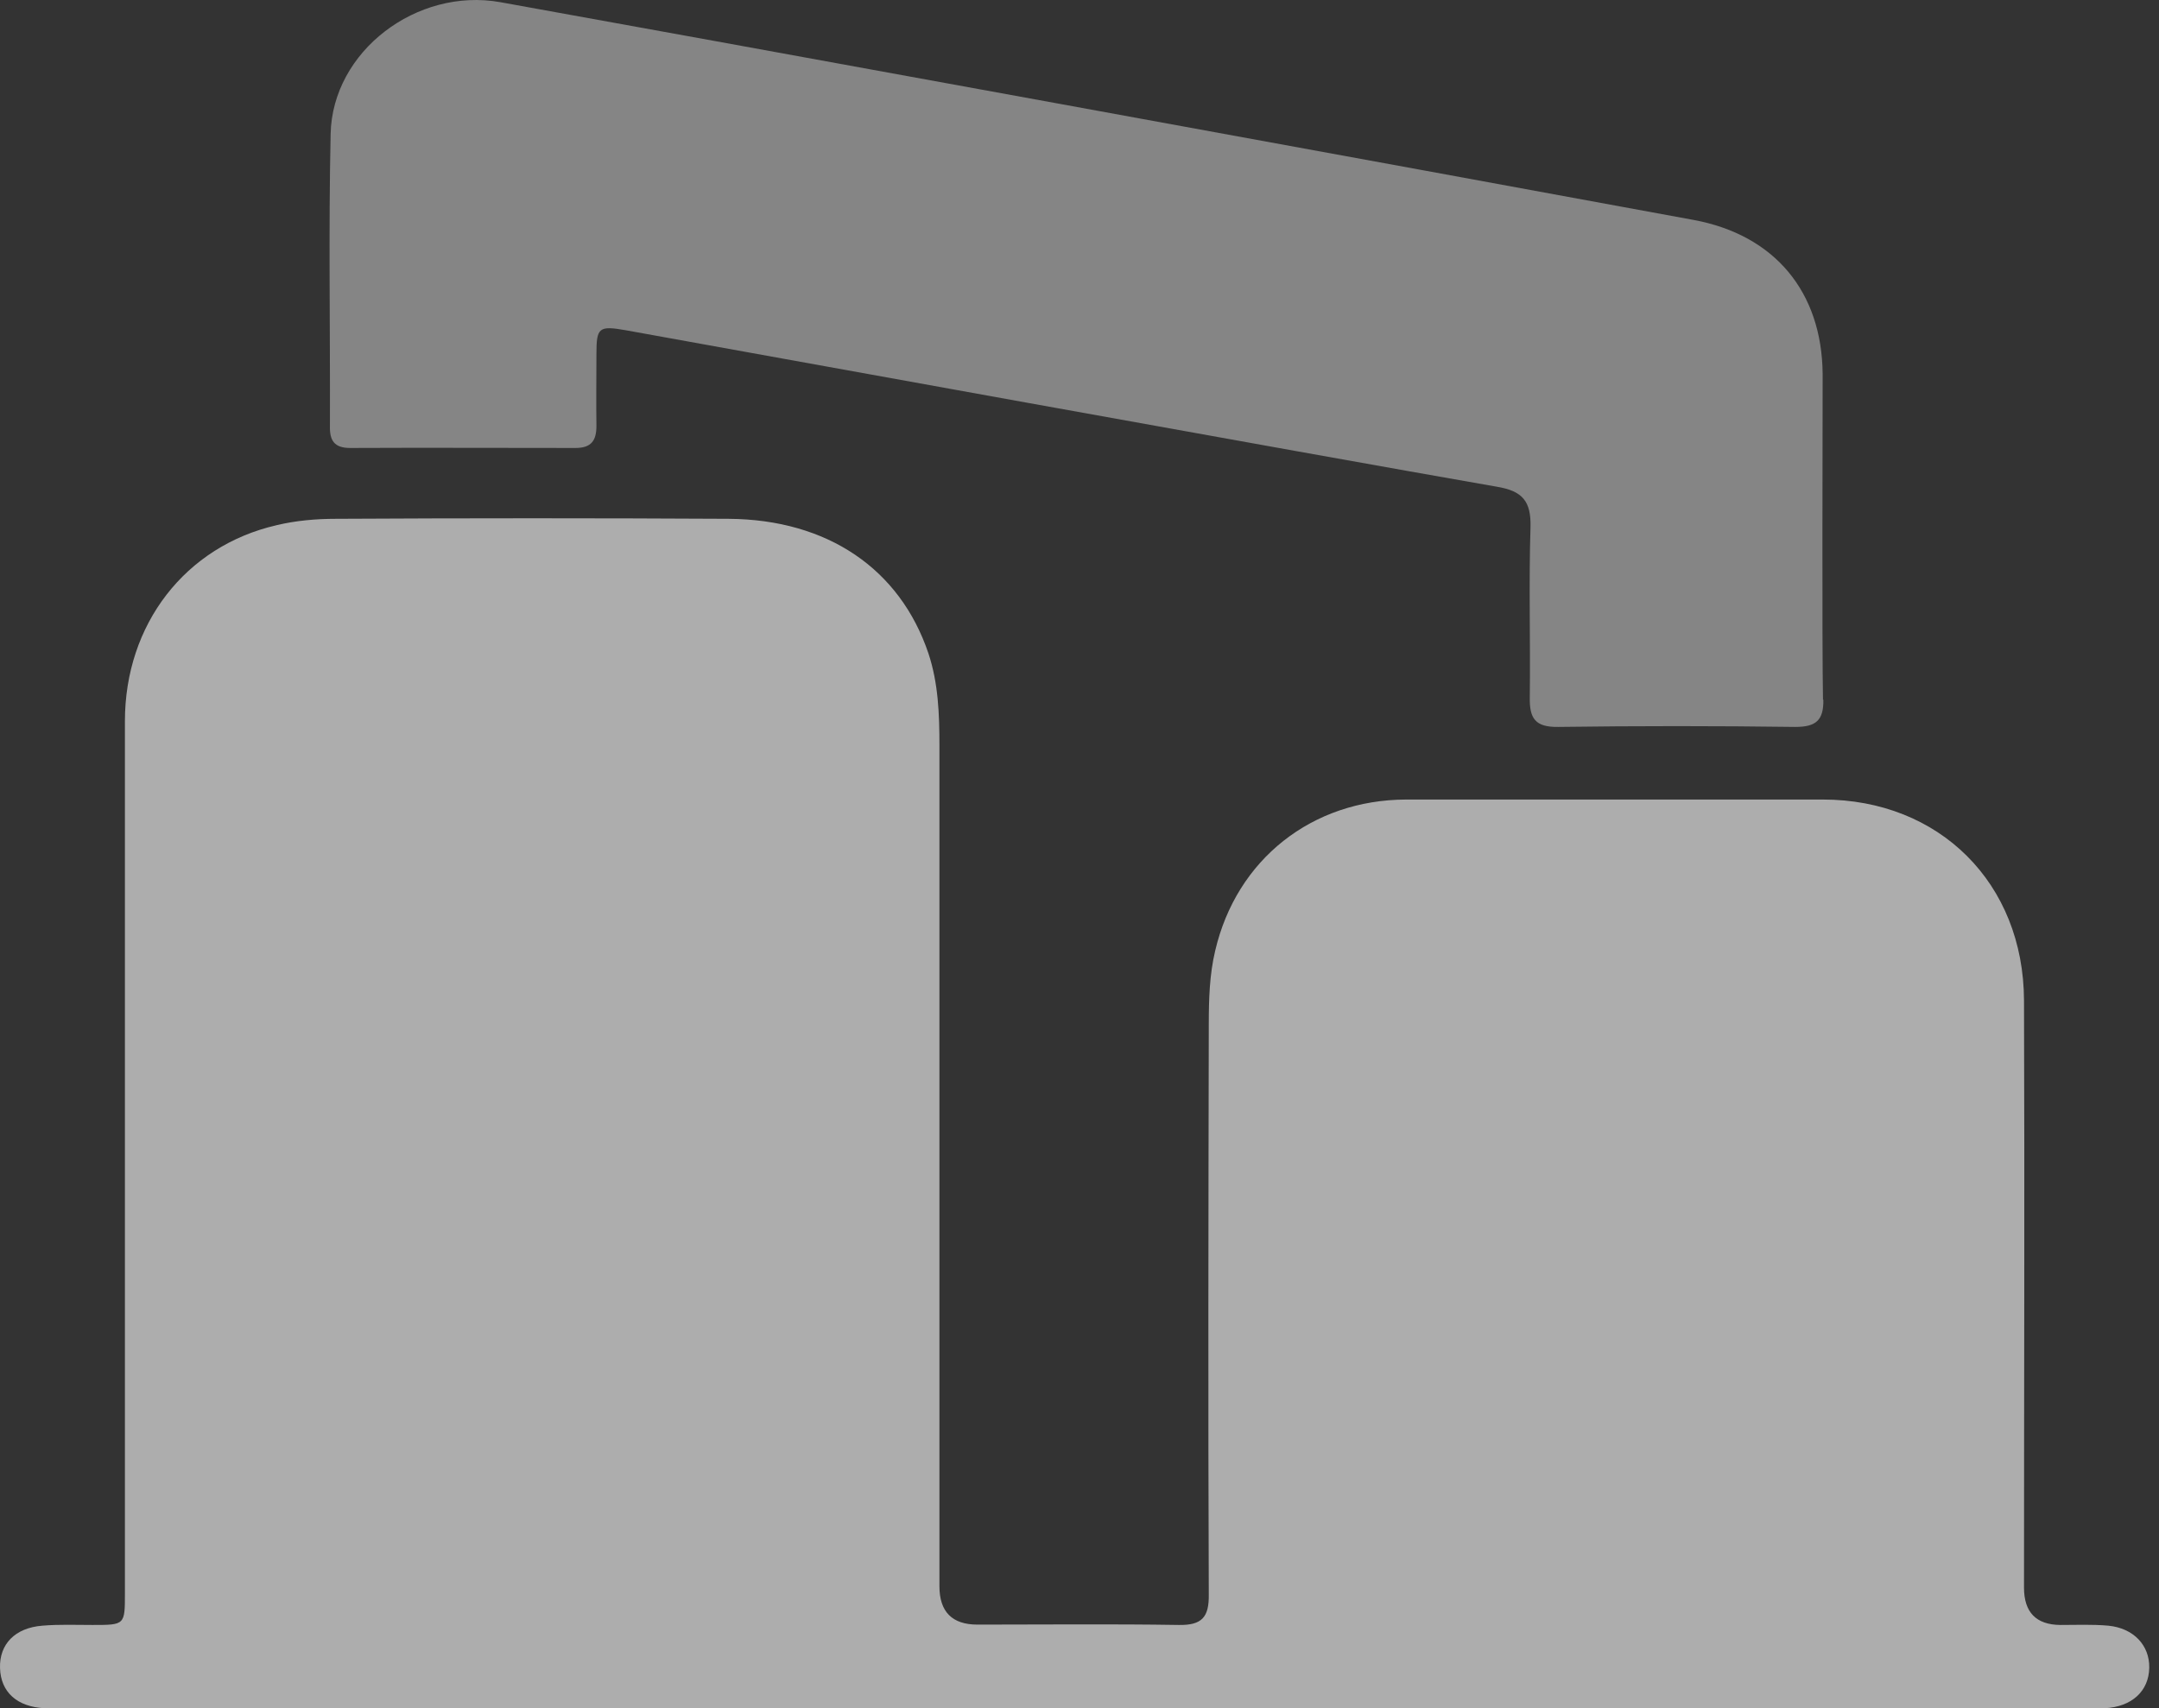<svg width="91" height="72" viewBox="0 0 91 72" fill="none" xmlns="http://www.w3.org/2000/svg">
<rect x="0" y="0" width="91" height="72" fill="#333333" stroke="none"/>
<path d="M90.589 70.299C90.574 71.289 89.854 71.949 88.714 72.009C88.384 72.024 2.206 72.024 1.876 72.009C0.721 71.949 0.031 71.334 0.001 70.314C-0.029 69.309 0.631 68.619 1.786 68.529C2.491 68.469 3.196 68.499 3.9 68.499C5.265 68.499 5.265 68.499 5.265 67.164C5.265 62.815 5.265 38.323 5.265 30.404C5.265 26.31 7.815 23.025 11.655 22.14C12.464 21.945 13.319 21.87 14.159 21.87C19.678 21.84 25.198 21.84 30.717 21.87C34.886 21.9 37.931 23.985 39.131 27.539C39.551 28.799 39.596 30.119 39.596 31.424C39.596 43.242 39.596 55.061 39.596 66.864C39.596 67.944 40.131 68.484 41.201 68.484C44.035 68.484 46.855 68.454 49.69 68.499C50.664 68.514 50.964 68.169 50.949 67.209C50.919 59.2 50.934 51.191 50.949 43.182C50.949 42.133 50.979 41.083 51.219 40.078C52.119 36.223 55.299 33.719 59.258 33.704C65.122 33.704 70.972 33.704 76.836 33.704C81.74 33.704 85.295 37.228 85.31 42.178C85.34 50.426 85.31 58.675 85.31 66.924C85.31 67.964 85.82 68.489 86.84 68.499C87.514 68.499 88.189 68.469 88.864 68.529C89.929 68.634 90.604 69.354 90.589 70.299Z" fill="white" fill-opacity="0.6"/>
<path d="M76.853 29.488C76.868 30.373 76.537 30.643 75.668 30.643C72.338 30.598 69.008 30.598 65.679 30.643C64.704 30.658 64.464 30.283 64.479 29.398C64.509 27.013 64.434 24.613 64.509 22.229C64.539 21.134 64.179 20.699 63.099 20.519C55.18 19.139 30.704 14.7 26.369 13.92C25.244 13.725 25.139 13.8 25.139 14.925C25.139 15.93 25.124 16.95 25.139 17.954C25.139 18.569 24.929 18.884 24.254 18.884C21.09 18.884 17.925 18.869 14.761 18.884C14.086 18.884 13.891 18.569 13.906 17.954C13.921 13.845 13.846 9.735 13.936 5.641C14.011 2.161 17.565 -0.538 21.09 0.092C27.209 1.187 60.745 7.306 71.378 9.27C74.798 9.9 76.793 12.3 76.823 15.765C76.823 17.984 76.793 27.148 76.838 29.503L76.853 29.488Z" fill="white" fill-opacity="0.4"/>
</svg>
